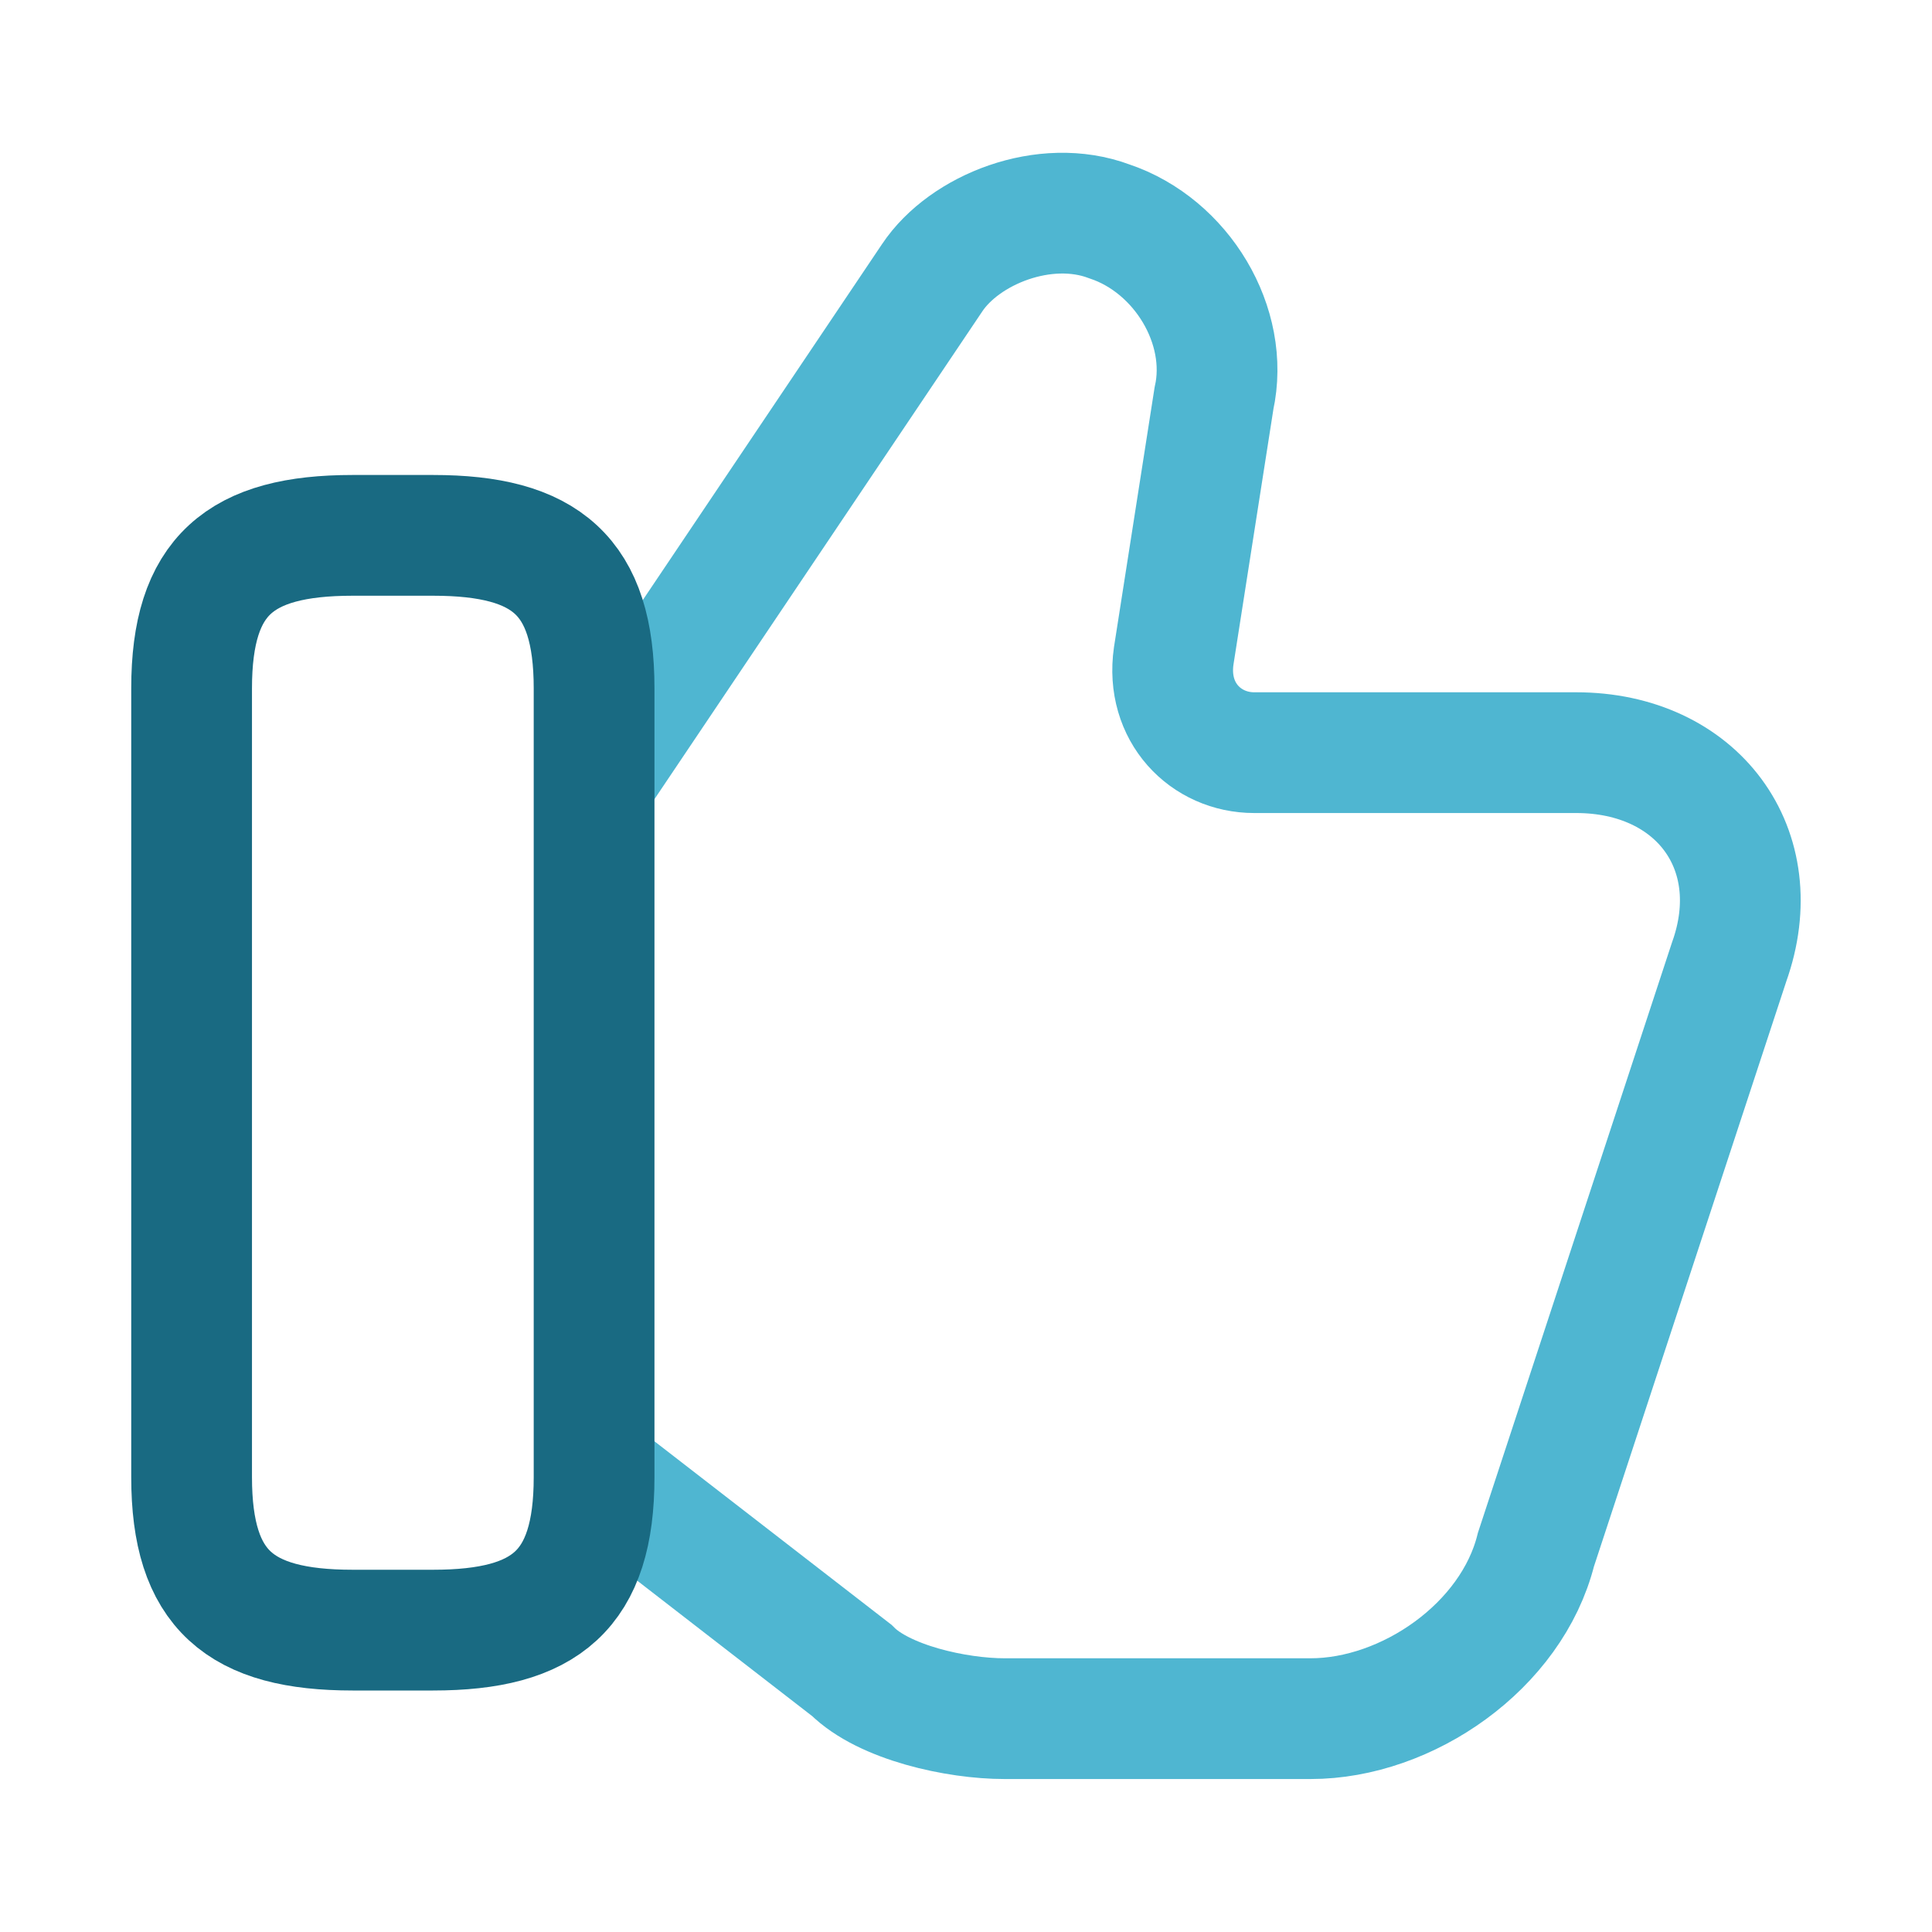 <svg width="40" height="40" viewBox="0 0 40 40" fill="none" xmlns="http://www.w3.org/2000/svg">
<path d="M12.467 30.583L17.634 34.583C18.3 35.25 19.8 35.583 20.8 35.583H27.134C29.134 35.583 31.3 34.083 31.8 32.083L35.8 19.916C36.633 17.583 35.133 15.583 32.633 15.583H25.967C24.967 15.583 24.134 14.75 24.3 13.583L25.134 8.25C25.467 6.75 24.467 5.083 22.967 4.583C21.634 4.083 19.967 4.75 19.3 5.75L12.467 15.916" stroke="#4FB6D1" stroke-width="2.5" stroke-miterlimit="10"/>
<path d="M3.967 30.584V14.25C3.967 11.917 4.967 11.084 7.3 11.084H8.967C11.3 11.084 12.3 11.917 12.3 14.25V30.584C12.3 32.917 11.3 33.75 8.967 33.75H7.3C4.967 33.75 3.967 32.917 3.967 30.584Z" stroke="#196A82" stroke-width="2.5" stroke-linecap="round" stroke-linejoin="round"/>
</svg>
